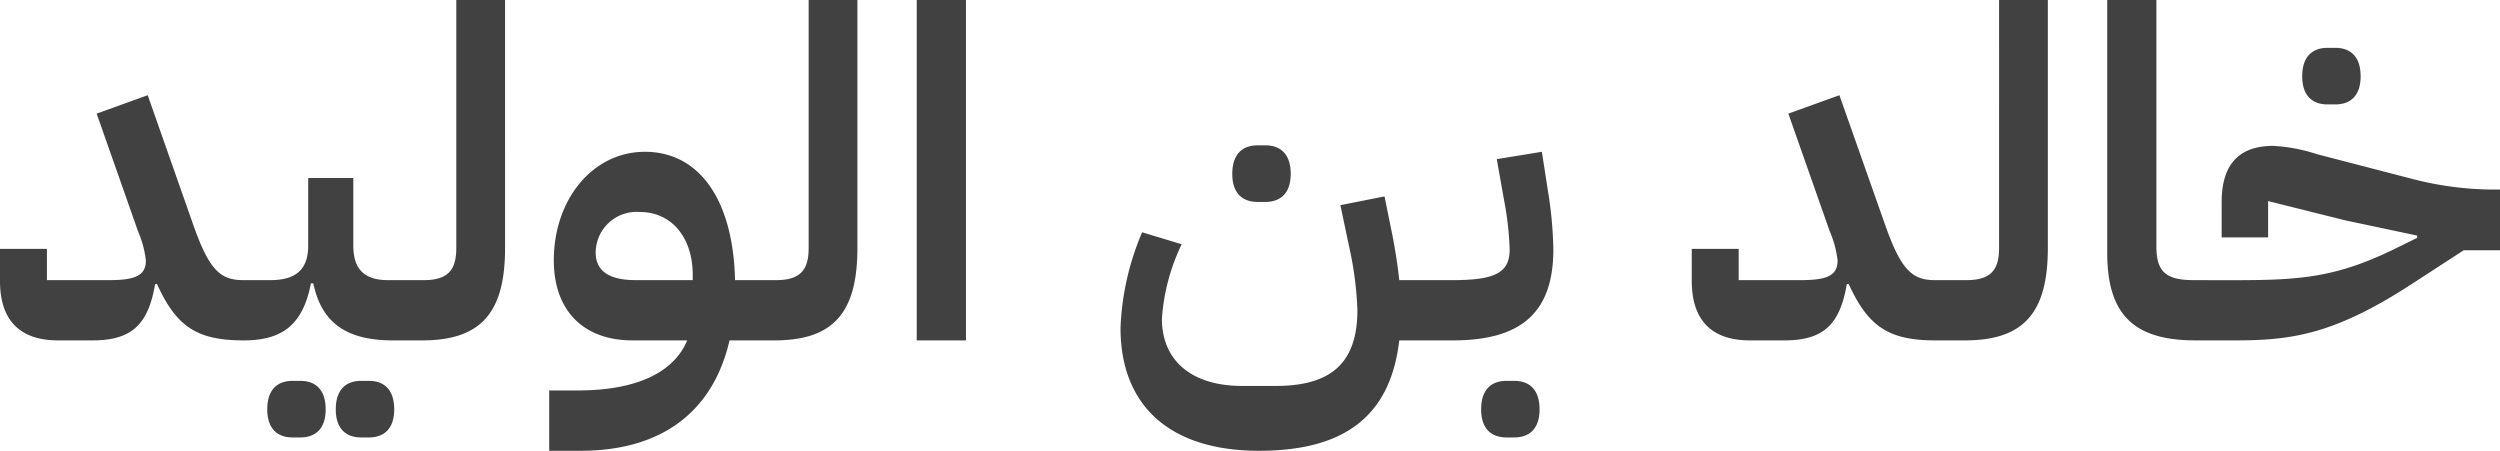 <svg xmlns="http://www.w3.org/2000/svg" width="244.575" height="44.1" viewBox="0 0 244.575 44.1">
  <path id="Path_144" data-name="Path 144" d="M7.02,0H10.4c3.825,0,5.445-1.53,6.12-5.49l.18-.045C18.63-1.26,20.7,0,25.2,0l1.215-1.215v-4.68H25.11c-2.2,0-3.285-1.035-4.77-5.175L15.8-23.985l-4.995,1.8,4.05,11.52a9.937,9.937,0,0,1,.765,2.835c0,1.44-.945,1.935-3.555,1.935H5.94v-3.06H1.35V-5.8C1.35-1.845,3.42,0,7.02,0ZM25.2,0c3.915,0,5.805-1.665,6.57-5.58H32C32.805-1.755,35.19,0,39.78,0L41-1.215v-4.68h-1.71c-2.3,0-3.375-1.08-3.375-3.375v-6.615H31.5V-9.27c0,2.3-1.17,3.375-3.69,3.375h-1.4L25.2-4.68ZM36.675,9.495h.765c1.44,0,2.475-.81,2.475-2.745,0-1.98-1.035-2.79-2.475-2.79h-.765c-1.44,0-2.475.81-2.475,2.79C34.2,8.685,35.235,9.495,36.675,9.495Zm-6.705,0h.765c1.44,0,2.475-.81,2.475-2.745,0-1.98-1.035-2.79-2.475-2.79H29.97c-1.44,0-2.475.81-2.475,2.79C27.5,8.685,28.53,9.495,29.97,9.495ZM39.78,0h3.015c5.76-.045,7.965-2.88,7.965-9.045V-33.3H45.99V-9.045c0,2.16-.81,3.15-3.195,3.15h-1.8L39.78-4.68Zm15.3,10.8h3.06c8.1,0,13.005-3.96,14.58-10.8h1.53l1.215-1.215v-4.68H73.26c-.18-7.875-3.51-12.555-8.82-12.555-5.085,0-8.91,4.635-8.91,10.62,0,4.9,2.88,7.83,7.695,7.83H68.58c-1.26,3.015-4.725,4.9-10.755,4.9H55.08ZM59.625-8.6a4.005,4.005,0,0,1,4.32-3.96c3.06,0,5.175,2.43,5.175,6.165v.5H63.54C61.065-5.895,59.625-6.705,59.625-8.6ZM74.25,0h3.015c5.76-.045,7.965-2.88,7.965-9.045V-33.3H80.46V-9.045c0,2.16-.81,3.15-3.195,3.15h-1.8L74.25-4.68ZM91.035,0H95.85V-33.3H91.035Zm33.48,10.8c8.46,0,12.87-3.465,13.725-10.8h2.925l1.215-1.215v-4.68h-4.14c-.135-1.3-.36-2.745-.63-4.185l-.81-4.005-4.32.855.855,4.05a34.043,34.043,0,0,1,.81,6.21c0,5.085-2.475,7.425-7.965,7.425h-3.33c-4.86,0-7.83-2.43-7.83-6.57a19.813,19.813,0,0,1,1.935-7.29l-3.87-1.17a26.288,26.288,0,0,0-2.115,9.36C110.97,6.345,115.74,10.8,124.515,10.8Zm-.135-24.345h.765c1.44,0,2.475-.81,2.475-2.745,0-1.98-1.035-2.79-2.475-2.79h-.765c-1.44,0-2.475.81-2.475,2.79C121.9-14.355,122.94-13.545,124.38-13.545ZM141.165,0h2.34c6.795,0,9.81-2.835,9.81-8.91a39.121,39.121,0,0,0-.495-5.49l-.63-4.05-4.41.72.72,4.05a30.841,30.841,0,0,1,.54,4.77c0,2.25-1.35,3.015-5.535,3.015H142.38L141.165-4.68Zm7.56,9.495h.765c1.44,0,2.475-.81,2.475-2.745,0-1.98-1.035-2.79-2.475-2.79h-.765c-1.44,0-2.475.81-2.475,2.79C146.25,8.685,147.285,9.495,148.725,9.495ZM172.53,0H175.9c3.825,0,5.445-1.53,6.12-5.49l.18-.045C184.14-1.26,186.21,0,190.71,0l1.215-1.215v-4.68h-1.3c-2.205,0-3.285-1.035-4.77-5.175L181.3-23.985l-4.995,1.8,4.05,11.52a9.937,9.937,0,0,1,.765,2.835c0,1.44-.945,1.935-3.555,1.935h-6.12v-3.06h-4.59V-5.8C166.86-1.845,168.93,0,172.53,0Zm18.18,0h3.015c5.76-.045,7.965-2.88,7.965-9.045V-33.3h-4.77V-9.045c0,2.16-.81,3.15-3.195,3.15h-1.8L190.71-4.68Zm25.425,0h.045L217.4-1.215v-4.68H216c-2.655,0-3.69-.72-3.69-3.285V-33.3H207.5V-8.55C207.5-2.43,210.2,0,216.135,0Zm.045,0h3.87c5.625,0,9.81-.63,17.55-5.715l4.77-3.1h3.555v-5.94h-.855a32.119,32.119,0,0,1-7.7-1.035l-9.36-2.43a16.6,16.6,0,0,0-4.275-.81c-3.285,0-5.04,1.755-5.04,5.49v3.465h4.545v-3.555l7.56,1.89,7.02,1.485v.225l-2.385,1.17c-5.58,2.7-9.09,2.97-15.39,2.97H217.4L216.18-4.68Zm12.87-23.085h.765c1.44,0,2.475-.81,2.475-2.745,0-1.98-1.035-2.79-2.475-2.79h-.765c-1.44,0-2.475.81-2.475,2.79C226.575-23.9,227.61-23.085,229.05-23.085Z" transform="translate(-1.35 33.3)" fill="#414141"/>
</svg>